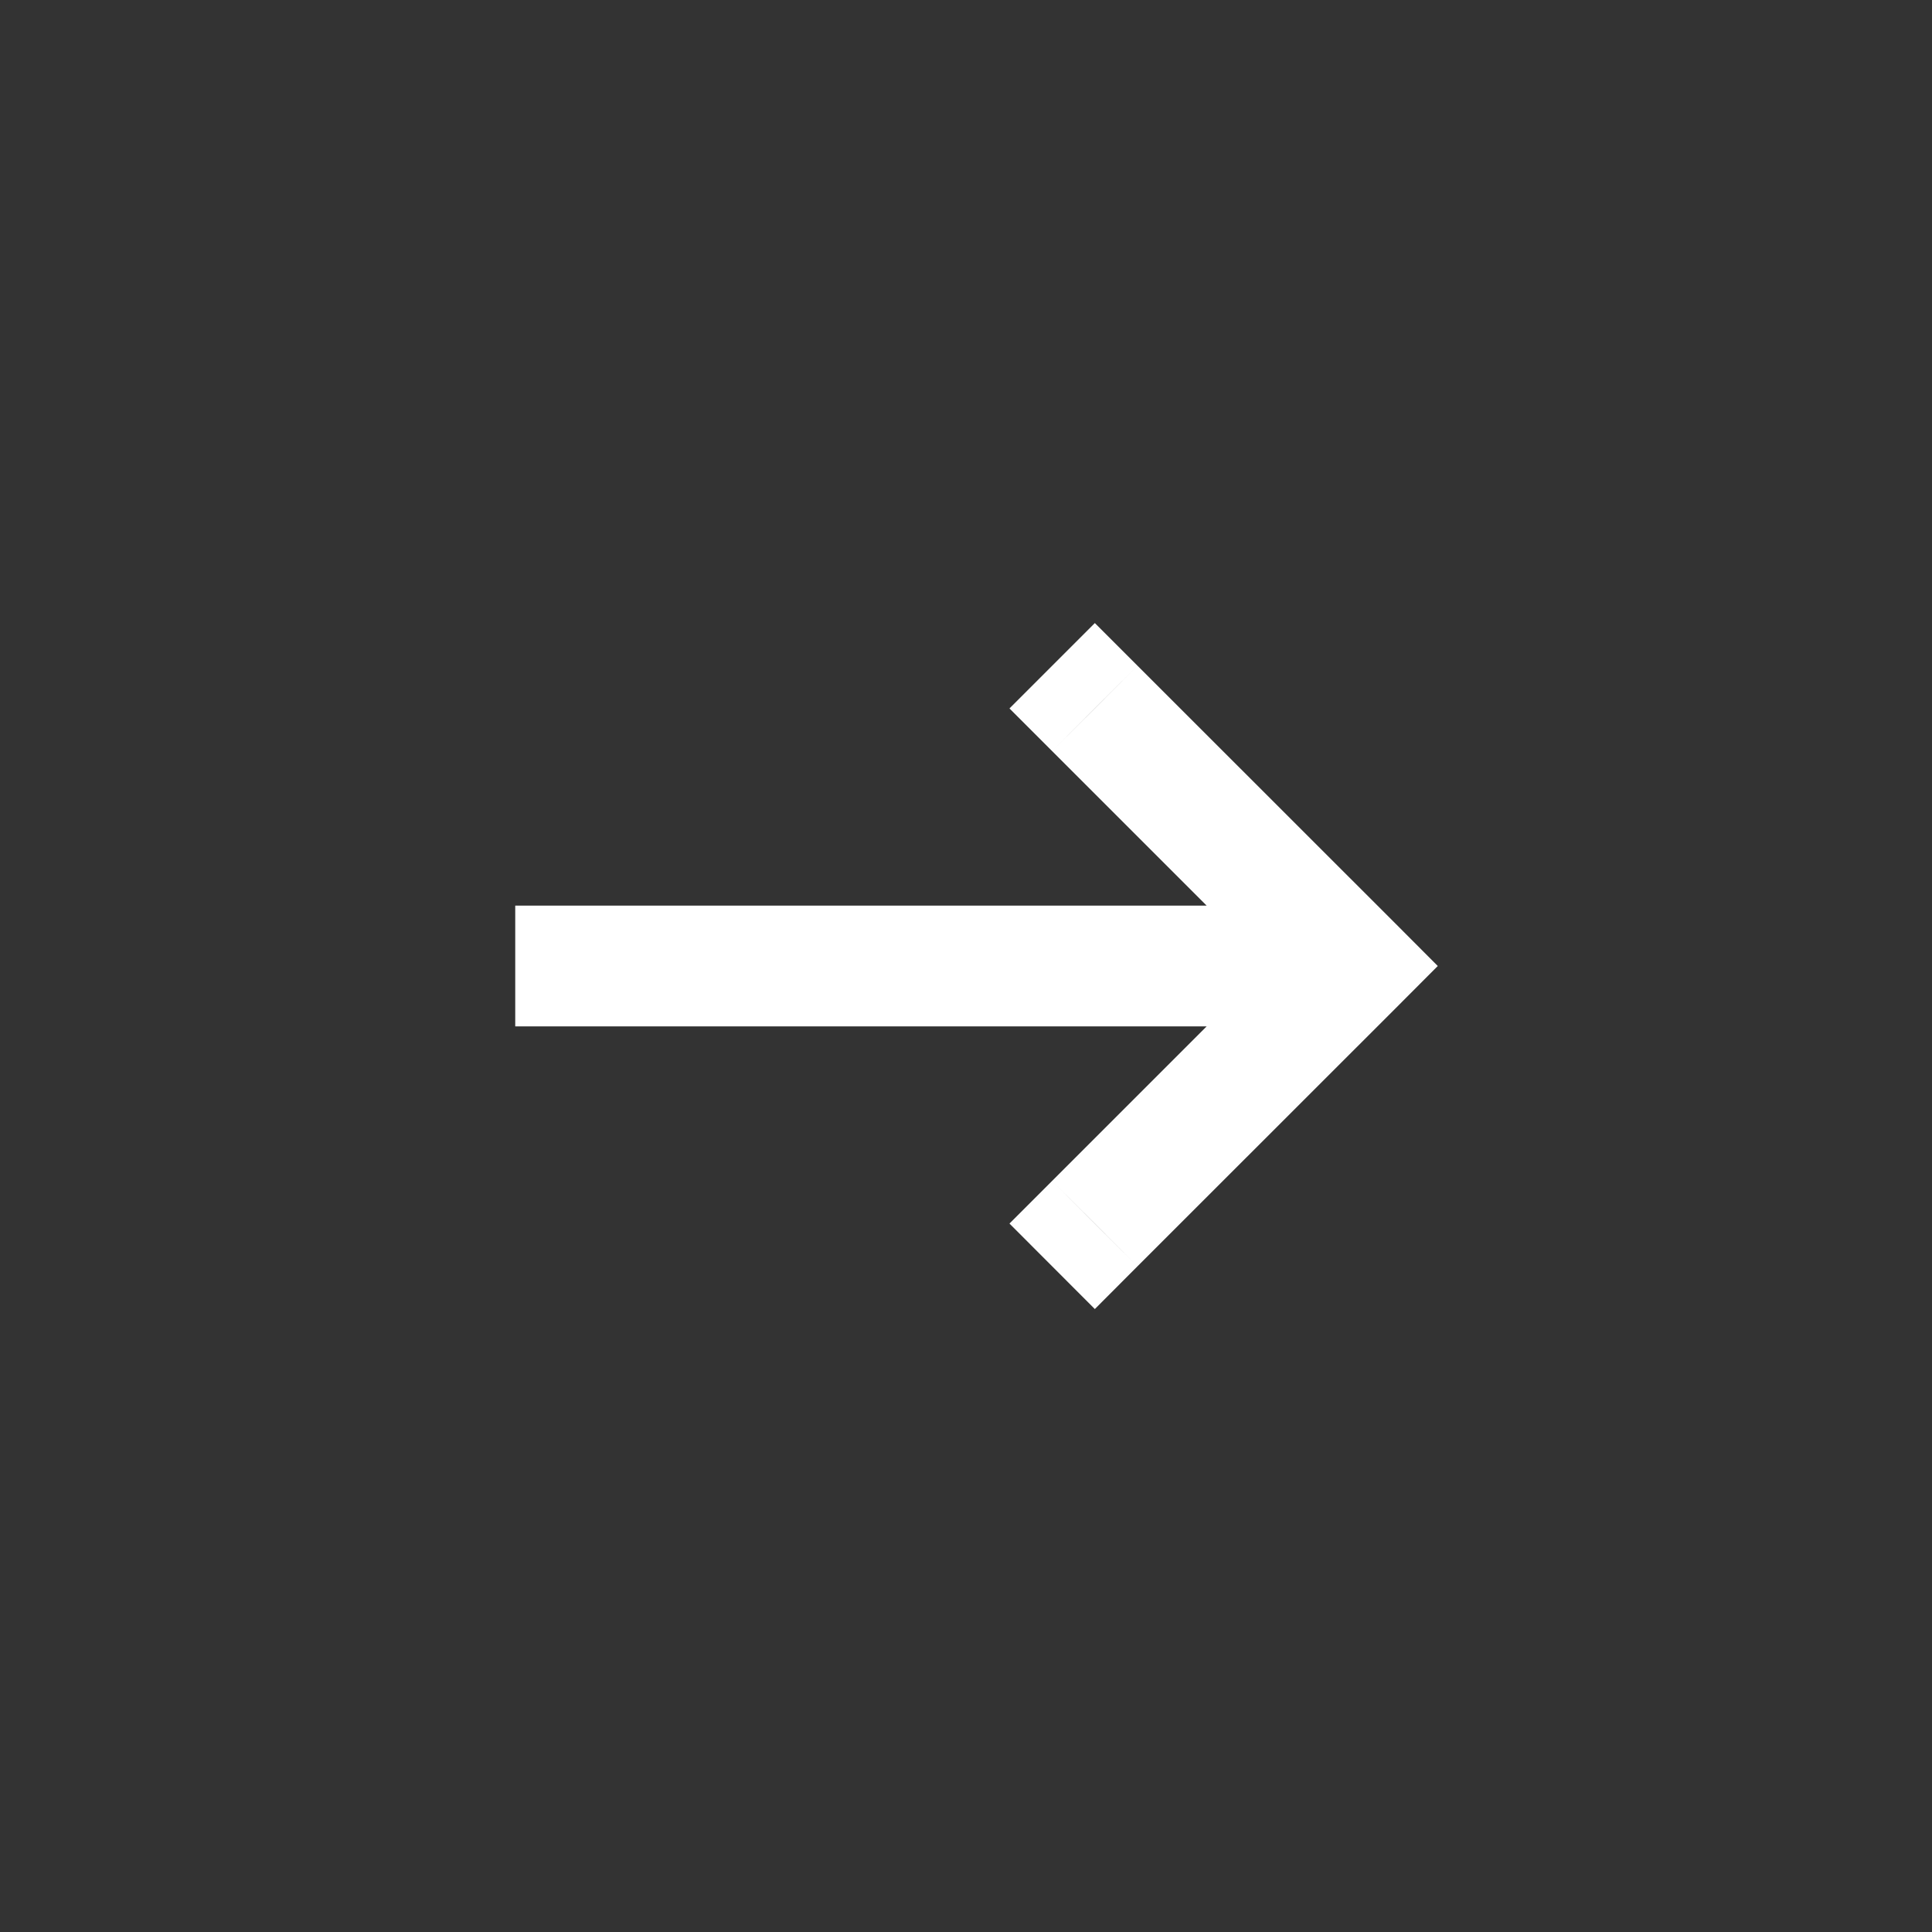 <svg width="16" height="16" viewBox="0 0 16 16" fill="none" xmlns="http://www.w3.org/2000/svg">
<rect x="0" y="0" width="16" height="16" fill="#333333" stroke="none"/>
<path d="M9.42 10.487L9.067 10.841L8.36 10.133L8.713 9.78L9.42 10.487ZM11.2 8L11.554 7.646L11.907 8L11.554 8.354L11.2 8ZM8.713 6.22L8.36 5.867L9.067 5.16L9.42 5.513L8.713 6.22ZM9.067 10.133L8.713 9.78L10.847 7.646L11.2 8L11.554 8.354L9.42 10.487L9.067 10.133ZM11.2 8L10.847 8.354L8.713 6.22L9.067 5.867L9.42 5.513L11.554 7.646L11.2 8ZM11.2 8V8.5H4.267V8V7.5H11.2V8Z" fill="white"/>
</svg>
